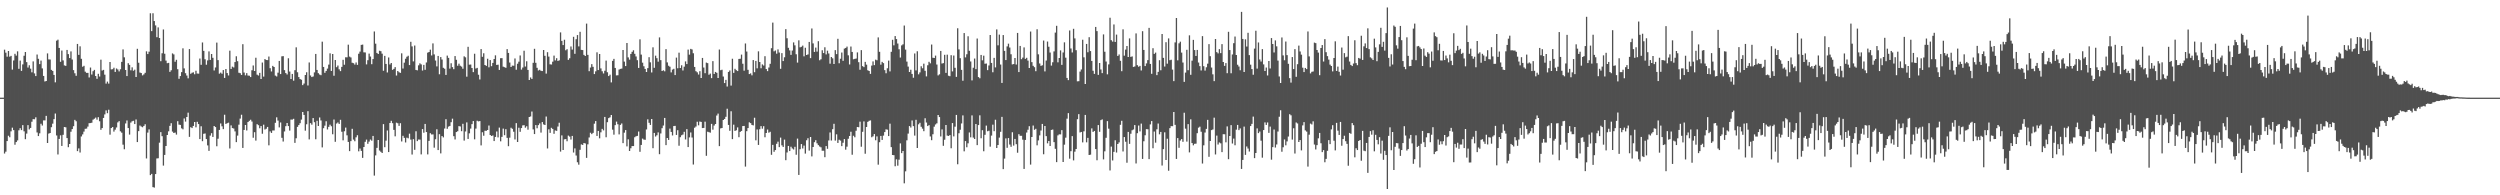 <svg xmlns="http://www.w3.org/2000/svg" width="1920" height="150"><path fill="#4f4f4f" d="M0 75h1v1H0zM1 75h1v1H1zM2 75h1v1H2zM3 38.136h1v79.787H3zM4 40.434h1v76.066H4zM5 43.517h1v64.839H5zM6 39.162h1v65.106H6zM7 43.538h1v61.893H7zM8 42.892h1v57.997H8zM9 53.469h1v44.569H9zM10 46.431h1v53.502H10zM11 41.302h1v69.865H11zM12 42.716h1v66.393H12zM13 39.434h1v68.373H13zM14 52.847h1v47.253H14zM15 46.545h1v51.929H15zM16 54.403h1v45.551H16zM17 49.452h1v46.649H17zM18 42.826h1v58.018H18zM19 39.944h1v66.949H19zM20 47.715h1v54.896H20zM21 51.858h1v44.246H21zM22 50.141h1v49.24H22zM23 52.746h1v45.498H23zM24 55.552h1v37.949H24zM25 47.145h1v44.362H25zM26 56.358h1v35.219H26zM27 58.427h1v31.707H27zM28 41.906h1v59.815H28zM29 45.152h1v59.339H29zM30 49.237h1v53.166H30zM31 46.545h1v48.48H31zM32 52.524h1v43.859H32zM33 58.294h1v34.168H33zM34 62.56h1v29.929H34zM35 62.21h1v26.798H35zM36 40.988h1v68.824H36zM37 45.607h1v57.022H37zM38 45.747h1v56.379H38zM39 53.648h1v44.026H39zM40 54.483h1v40.49H40zM41 57.566h1v33.948H41zM42 63.247h1v23.953H42zM43 31.238h1v72.801H43zM44 30.441h1v88.208H44zM45 36.79h1v69.892H45zM46 47.479h1v56.471H46zM47 38.825h1v73.232H47zM48 46.365h1v57.164H48zM49 50.235h1v47.281H49zM50 50.61h1v47.178H50zM51 38.331h1v67.709H51zM52 41.565h1v71.497H52zM53 44.598h1v65.981H53zM54 39.496h1v61.671H54zM55 45.728h1v53.39H55zM56 53.849h1v43.081H56zM57 56.291h1v35.763H57zM58 58.216h1v34.928H58zM59 33.744h1v82.309H59zM60 42.149h1v71.815H60zM61 35.575h1v81.593H61zM62 45.168h1v59.643H62zM63 51.244h1v51.966H63zM64 50.558h1v50.513H64zM65 55.055h1v43.866H65zM66 55.966h1v42.802H66zM67 55.943h1v41.305H67zM68 59.484h1v35.132H68zM69 51.869h1v42.664H69zM70 57.227h1v37.025H70zM71 54.671h1v37.217H71zM72 53.659h1v37.528H72zM73 58.374h1v31.955H73zM74 60.516h1v31.405H74zM75 56.664h1v33.362H75zM76 58.759h1v34.392H76zM77 45.818h1v53.85H77zM78 54.174h1v44.193H78zM79 53.636h1v36.947H79zM80 57.333h1v30.51H80zM81 64.215h1v20.554H81zM82 62.645h1v24.296H82zM83 64.181h1v20.069H83zM84 47.617h1v55.816H84zM85 53.311h1v45.031H85zM86 53.158h1v44.404H86zM87 52h1v49.046H87zM88 55.257h1v44.331H88zM89 52.592h1v45.306H89zM90 53.325h1v40.693H90zM91 54.845h1v38.176H91zM92 53.181h1v47.691H92zM93 47.527h1v54.369H93zM94 37.93h1v73.186H94zM95 44.016h1v70.614H95zM96 53.746h1v41.064H96zM97 58.415h1v34.115H97zM98 48.557h1v49.808H98zM99 49.83h1v53.523H99zM100 54.009h1v40.169H100zM101 51.723h1v41.417H101zM102 54.325h1v38.446H102zM103 53.492h1v41.797H103zM104 59.136h1v32.628H104zM105 37.498h1v71.593H105zM106 48.184h1v52.543H106zM107 55.698h1v40.73H107zM108 56.12h1v41.032H108zM109 57.921h1v39.819H109zM110 57.133h1v39.581H110zM111 55.914h1v39.533H111zM112 39.429h1v82.255H112zM113 41.524h1v60.3H113zM114 39.686h1v59.689H114zM115 10.201h1v124.31H115zM116 23.934h1v109.59H116zM117 10.185h1v133.532H117zM118 16.189h1v127.885H118zM119 19.53h1v114.17H119zM120 28.574h1v93.143H120zM121 21.048h1v100.524H121zM122 29.173h1v80.387H122zM123 46.983h1v54.502H123zM124 40.903h1v63.701H124zM125 22.62h1v104.562H125zM126 41.261h1v77.739H126zM127 46.541h1v65.594H127zM128 48.553h1v55.145H128zM129 48.278h1v52.577H129zM130 55.211h1v41.467H130zM131 53.975h1v40.62H131zM132 41.027h1v60.023H132zM133 41.757h1v60.387H133zM134 47.42h1v54.372H134zM135 45.941h1v57.409H135zM136 53.142h1v39.936H136zM137 60.526h1v35.145H137zM138 58.434h1v37.533H138zM139 55.408h1v43.177H139zM140 37.097h1v62.206H140zM141 52.505h1v38.469H141zM142 56.197h1v37.169H142zM143 58.006h1v31.831H143zM144 60.141h1v26.381H144zM145 37.665h1v67.443H145zM146 56.662h1v41.016H146zM147 55.849h1v42.502H147zM148 55.559h1v41.167H148zM149 57.04h1v36.661H149zM150 54.311h1v43.477H150zM151 56.493h1v37.057H151zM152 56.559h1v38.718H152zM153 44.978h1v61.801H153zM154 49.761h1v47.226H154zM155 32.632h1v75.814H155zM156 39.079h1v63.664H156zM157 45.541h1v56.949H157zM158 49.709h1v57.1H158zM159 46.369h1v65.292H159zM160 39.468h1v76.407H160zM161 46.049h1v58.08H161zM162 41.476h1v60.815H162zM163 44.412h1v60.739H163zM164 54.108h1v42.683H164zM165 51.817h1v45.793H165zM166 32.703h1v79.636H166zM167 46.207h1v60.316H167zM168 56.57h1v43.234H168zM169 55.735h1v39.068H169zM170 56.607h1v40.435H170zM171 53.826h1v45.326H171zM172 59.859h1v28.254H172zM173 52.998h1v42.179H173zM174 56.094h1v38.515H174zM175 57.941h1v36.271H175zM176 38.91h1v75.106H176zM177 52.931h1v43.39H177zM178 51.224h1v47.146H178zM179 51.814h1v46.887H179zM180 47.688h1v53.241H180zM181 43.231h1v65.944H181zM182 47.015h1v57.146H182zM183 55.863h1v39.899H183zM184 56.22h1v34.857H184zM185 57.566h1v30.536H185zM186 33.932h1v79.673H186zM187 55.701h1v44.083H187zM188 57.877h1v38.103H188zM189 56.184h1v44.001H189zM190 58.031h1v35.711H190zM191 58.175h1v34.614H191zM192 59.212h1v32.742H192zM193 53.943h1v39.384H193zM194 50.274h1v55.528H194zM195 54.504h1v47.009H195zM196 44.334h1v63.669H196zM197 57.344h1v38.038H197zM198 58.033h1v38.098H198zM199 55.973h1v42.534H199zM200 60.672h1v36.132H200zM201 48.006h1v54.706H201zM202 58.848h1v36.903H202zM203 45.358h1v54.15H203zM204 46.101h1v52.767H204zM205 46.184h1v51.309H205zM206 43.423h1v68.199H206zM207 52.359h1v48.565H207zM208 54.87h1v47.224H208zM209 50.562h1v49.632H209zM210 51.439h1v48.762H210zM211 58.083h1v36.212H211zM212 58.701h1v31.424H212zM213 55.797h1v36.825H213zM214 46.82h1v51.039H214zM215 56.905h1v37.13H215zM216 43.272h1v62.568H216zM217 43.089h1v65.619H217zM218 53.842h1v47.146H218zM219 56.126h1v40.803H219zM220 57.211h1v37.274H220zM221 44.76h1v52.06H221zM222 54.913h1v45.406H222zM223 60.661h1v31.172H223zM224 56.806h1v35.058H224zM225 61.929h1v29.302H225zM226 53.904h1v55.814H226zM227 36.344h1v69.858H227zM228 55.511h1v41.92H228zM229 59.203h1v36.855H229zM230 60.72h1v33.896H230zM231 61.214h1v30.641H231zM232 65.405h1v20.591H232zM233 64.156h1v24.115H233zM234 57.594h1v42.76H234zM235 55.479h1v39.959H235zM236 65.648h1v19.771H236zM237 47.964h1v59.073H237zM238 57.941h1v36.601H238zM239 59.171h1v36.597H239zM240 58.733h1v31.941H240zM241 55.579h1v38.272H241zM242 41.414h1v65.518H242zM243 53.7h1v39.078H243zM244 56.216h1v40.526H244zM245 57.22h1v32.971H245zM246 57.774h1v34.72H246zM247 31.986h1v81.195H247zM248 51.427h1v47.05H248zM249 55.927h1v40.595H249zM250 54.46h1v38.668H250zM251 52.668h1v46.775H251zM252 49.626h1v47.828H252zM253 40.979h1v54.786H253zM254 54.472h1v42.486H254zM255 41.494h1v61.6H255zM256 58.175h1v33.612H256zM257 46.085h1v62.825H257zM258 51.613h1v43.259H258zM259 50.313h1v43.733H259zM260 53.229h1v41.955H260zM261 54.636h1v37.365H261zM262 51.37h1v49.822H262zM263 45.914h1v61.87H263zM264 49.713h1v51.117H264zM265 43.968h1v54.053H265zM266 44.019h1v59.938H266zM267 34.303h1v74.703H267zM268 43.488h1v72.566H268zM269 44.133h1v64.26H269zM270 48.196h1v50.712H270zM271 48.514h1v58.679H271zM272 49.592h1v58.901H272zM273 47.951h1v57.528H273zM274 49.823h1v54.035H274zM275 41.247h1v75.001H275zM276 39.613h1v74.447H276zM277 34.454h1v81.405H277zM278 34.254h1v87.013H278zM279 40.205h1v72.696H279zM280 40.313h1v68.604H280zM281 49.445h1v57.789H281zM282 46.241h1v64.191H282zM283 41.16h1v67.576H283zM284 43.401h1v63.767H284zM285 49.326h1v58.682H285zM286 45.383h1v59H286zM287 24.145h1v110.698H287zM288 33.543h1v85.821H288zM289 40.668h1v72.914H289zM290 41.476h1v66.027H290zM291 38.942h1v76.656H291zM292 39.299h1v77.258H292zM293 41.201h1v76.317H293zM294 54.337h1v41.016H294zM295 42.931h1v70.14H295zM296 49.097h1v58.92H296zM297 55.639h1v44.559H297zM298 44.115h1v72.685H298zM299 49.503h1v44.951H299zM300 48.409h1v44.342H300zM301 53.68h1v40.957H301zM302 52.867h1v46.883H302zM303 51.549h1v53.179H303zM304 57.987h1v36.233H304zM305 54.538h1v40.121H305zM306 55.495h1v41.151H306zM307 55.946h1v38.65H307zM308 40.94h1v67.711H308zM309 52.641h1v51.632H309zM310 48.141h1v57.736H310zM311 45.092h1v64.34H311zM312 43.568h1v62.142H312zM313 42.826h1v63.392H313zM314 49.965h1v52.669H314zM315 32.117h1v75.104H315zM316 35.635h1v83.026H316zM317 47.175h1v59.707H317zM318 34.943h1v80.098H318zM319 53.684h1v47.134H319zM320 54.014h1v54.37H320zM321 50.157h1v56.997H321zM322 48.631h1v58.574H322zM323 49.452h1v69.112H323zM324 54.176h1v44.951H324zM325 49.823h1v52.126H325zM326 53.622h1v41.584H326zM327 47.951h1v53.472H327zM328 40.455h1v78.148H328zM329 39.958h1v68.222H329zM330 38.134h1v64.156H330zM331 42.595h1v60.677H331zM332 33.33h1v69.888H332zM333 41.762h1v71.632H333zM334 46.463h1v60.497H334zM335 50.986h1v48.276H335zM336 42.982h1v72.294H336zM337 57.021h1v46.022H337zM338 43.851h1v73.955H338zM339 45.726h1v58.78H339zM340 52.087h1v53.411H340zM341 52.798h1v45.896H341zM342 57.529h1v33.994H342zM343 42.709h1v56.23H343zM344 44.421h1v52.788H344zM345 52.693h1v44.038H345zM346 48.601h1v45.232H346zM347 51.546h1v39.608H347zM348 53.142h1v51.458H348zM349 43.076h1v64.033H349zM350 45.923h1v55.525H350zM351 50.489h1v50.32H351zM352 48.88h1v47.977H352zM353 50.473h1v46.674H353zM354 51.171h1v49.609H354zM355 52.782h1v42.293H355zM356 43.272h1v64.713H356zM357 44.055h1v56.892H357zM358 58.903h1v35.102H358zM359 35.957h1v70.764H359zM360 49.679h1v52.719H360zM361 49.58h1v49.199H361zM362 52.242h1v43.067H362zM363 55.419h1v37.542H363zM364 41.249h1v65.782H364zM365 52.627h1v46.123H365zM366 52.105h1v40.632H366zM367 57.383h1v35.853H367zM368 61.05h1v31.907H368zM369 37.706h1v73.96H369zM370 43.602h1v57.997H370zM371 40.917h1v63.335H371zM372 49.903h1v50.524H372zM373 50.569h1v49.883H373zM374 45.099h1v54.722H374zM375 51.725h1v44.662H375zM376 46.113h1v57.569H376zM377 50.826h1v53.646H377zM378 48.356h1v55.672H378zM379 45.296h1v63.042H379zM380 42.483h1v62.68H380zM381 49.894h1v51.073H381zM382 49.665h1v55.857H382zM383 53.689h1v44.301H383zM384 44.682h1v63.848H384zM385 44.632h1v60.499H385zM386 51.18h1v47.578H386zM387 51.597h1v52.234H387zM388 52.05h1v47.169H388zM389 37.754h1v68.141H389zM390 40.672h1v71.6H390zM391 48.017h1v57.711H391zM392 51.464h1v46.624H392zM393 50.4h1v48.526H393zM394 50.489h1v50.698H394zM395 44.916h1v62.218H395zM396 53.554h1v40.993H396zM397 48.962h1v60.087H397zM398 47.356h1v50.723H398zM399 42.62h1v58.592H399zM400 53.458h1v44.9H400zM401 51.883h1v44.42H401zM402 38.974h1v57.173H402zM403 51.091h1v46.965H403zM404 47.074h1v49.904H404zM405 53.732h1v45.848H405zM406 61.462h1v28.418H406zM407 59.491h1v29.934H407zM408 60.619h1v25.013H408zM409 48.223h1v51.142H409zM410 37.498h1v65.461H410zM411 48.228h1v47.814H411zM412 52.073h1v46.418H412zM413 54.133h1v41.987H413zM414 53.62h1v41.156H414zM415 54.394h1v47.427H415zM416 54.593h1v39.149H416zM417 38.4h1v57.134H417zM418 42.872h1v53.133H418zM419 56.548h1v32.925H419zM420 40.089h1v73.916H420zM421 43.446h1v55.866H421zM422 49.425h1v52.632H422zM423 49.564h1v48.585H423zM424 47.353h1v51.659H424zM425 42.721h1v60.03H425zM426 46.39h1v53.822H426zM427 44.721h1v55.784H427zM428 46.82h1v50.357H428zM429 46.358h1v47.894H429zM430 24.866h1v91.547H430zM431 31.384h1v72.609H431zM432 34.589h1v80.597H432zM433 30.505h1v76.482H433zM434 38.608h1v68.219H434zM435 37.798h1v70.677H435zM436 45.973h1v58.164H436zM437 44.735h1v60.197H437zM438 35.692h1v71.49H438zM439 38.088h1v66.317H439zM440 28.288h1v88.878H440zM441 41.297h1v72.678H441zM442 30.105h1v89.325H442zM443 26.946h1v97.663H443zM444 35.655h1v90.79H444zM445 24.413h1v90.652H445zM446 38.319h1v72.589H446zM447 38.473h1v72.827H447zM448 42.151h1v67.677H448zM449 43.007h1v67.182H449zM450 18.121h1v103.145H450zM451 42.114h1v68.755H451zM452 54.705h1v50.856H452zM453 51.844h1v50.105H453zM454 49.255h1v53.749H454zM455 51.295h1v50.728H455zM456 56.895h1v38.064H456zM457 54.803h1v38.199H457zM458 40.212h1v64.207H458zM459 53.812h1v46.766H459zM460 41.489h1v64.756H460zM461 52.549h1v49.078H461zM462 54.726h1v44.269H462zM463 56.424h1v43.715H463zM464 54.311h1v35.502H464zM465 46.552h1v58.844H465zM466 55.502h1v38.35H466zM467 58.42h1v32.312H467zM468 57.342h1v32.79H468zM469 63.263h1v25.081H469zM470 46.761h1v52.824H470zM471 45.2h1v58.201H471zM472 52.197h1v43.886H472zM473 57.93h1v35.438H473zM474 57.829h1v37.585H474zM475 53.407h1v49.799H475zM476 52.885h1v43.033H476zM477 52.693h1v42.145H477zM478 38.42h1v71.488H478zM479 47.319h1v54.591H479zM480 50.739h1v49.133H480zM481 33.037h1v79.403H481zM482 44.062h1v62.969H482zM483 45.813h1v70.172H483zM484 41.441h1v72.442H484zM485 39.775h1v72.424H485zM486 38.585h1v73.594H486zM487 41.306h1v64.122H487zM488 43.364h1v61.286H488zM489 46.234h1v58.096H489zM490 52.151h1v48.879H490zM491 30.231h1v86.372H491zM492 41.92h1v69.394H492zM493 48.12h1v58.334H493zM494 50.871h1v56.356H494zM495 52.931h1v54.441H495zM496 55.307h1v44.131H496zM497 52.332h1v39.297H497zM498 43.948h1v50.361H498zM499 47.896h1v48.061H499zM500 55.671h1v35.706H500zM501 36.36h1v77.434H501zM502 52.084h1v50.007H502zM503 42.76h1v62.117H503zM504 44.694h1v59.187H504zM505 47.34h1v54.347H505zM506 28.732h1v89.677H506zM507 46.161h1v56.345H507zM508 54.524h1v43.955H508zM509 53.941h1v42.467H509zM510 54.783h1v35.802H510zM511 37.72h1v73.747H511zM512 47.923h1v58.041H512zM513 50.466h1v57.018H513zM514 51.254h1v47.526H514zM515 55.623h1v45.722H515zM516 53.43h1v50.598H516zM517 52.847h1v43.985H517zM518 57.644h1v39.036H518zM519 44.263h1v59.355H519zM520 52.407h1v47.585H520zM521 40.448h1v71.456H521zM522 52.217h1v53.129H522zM523 50.148h1v53.754H523zM524 54.121h1v49.194H524zM525 51.217h1v50.002H525zM526 47.141h1v59.963H526zM527 49.219h1v49.943H527zM528 38.086h1v74.859H528zM529 41.97h1v63.561H529zM530 37.53h1v64.195H530zM531 38.01h1v67.592H531zM532 40.901h1v85.443H532zM533 51.398h1v46.718H533zM534 54.662h1v42.497H534zM535 55.547h1v37.935H535zM536 57.243h1v39H536zM537 54.68h1v38.677H537zM538 59.882h1v33.74H538zM539 44.476h1v53.898H539zM540 51.851h1v46.404H540zM541 56.22h1v37.226H541zM542 48.063h1v71.577H542zM543 48.486h1v52.676H543zM544 57.372h1v44.136H544zM545 56.548h1v45.349H545zM546 59.983h1v35.143H546zM547 46.93h1v52.68H547zM548 56.758h1v39.666H548zM549 55.247h1v39.97H549zM550 55.898h1v32.806H550zM551 59.926h1v27.297H551zM552 38.056h1v74.189H552zM553 53.893h1v44.72H553zM554 53.554h1v44.759H554zM555 58.8h1v33.349H555zM556 63.794h1v27.572H556zM557 61.313h1v28.4H557zM558 66.476h1v17.022H558zM559 55.229h1v40.71H559zM560 54.133h1v46.299H560zM561 65.726h1v19.718H561zM562 45.087h1v61.783H562zM563 55.962h1v39.801H563zM564 52.833h1v47.734H564zM565 53.936h1v46.091H565zM566 54.602h1v43.246H566zM567 45.273h1v60.112H567zM568 45.094h1v56.168H568zM569 41.936h1v58.629H569zM570 48.965h1v47.844H570zM571 54.27h1v42.422H571zM572 33.364h1v94.598H572zM573 39.587h1v61.169H573zM574 53.606h1v44.756H574zM575 56.882h1v37.057H575zM576 56.376h1v38.167H576zM577 57.834h1v38.116H577zM578 46.149h1v50.172H578zM579 55.456h1v34.974H579zM580 46.809h1v60.95H580zM581 52.487h1v46.94H581zM582 39.443h1v71.87H582zM583 47.594h1v51.698H583zM584 52.437h1v44.422H584zM585 49.452h1v49.375H585zM586 50.356h1v46.555H586zM587 43.174h1v62.248H587zM588 53.03h1v49.103H588zM589 54.609h1v44.852H589zM590 51.892h1v49.984H590zM591 48.976h1v52.222H591zM592 37.035h1v81.827H592zM593 17.342h1v93.937H593zM594 39.425h1v77.15H594zM595 38.766h1v76.464H595zM596 41.203h1v69.238H596zM597 37.928h1v70.89H597zM598 40.324h1v72.683H598zM599 52.821h1v52.88H599zM600 40.816h1v70.817H600zM601 46.921h1v65.917H601zM602 43.97h1v63.218H602zM603 22.375h1v100.659H603zM604 29.388h1v87.688H604zM605 36.729h1v75.354H605zM606 38.72h1v77.295H606zM607 42.114h1v70.556H607zM608 38.795h1v75.203H608zM609 32.572h1v82.234H609zM610 34.804h1v77.924H610zM611 41.675h1v77.144H611zM612 48.065h1v58.38H612zM613 30.956h1v103.411H613zM614 36.358h1v78.238H614zM615 35.937h1v74.692H615zM616 35.03h1v78.997H616zM617 43.238h1v68.574H617zM618 36.671h1v81.293H618zM619 42.226h1v65.475H619zM620 41.759h1v64.417H620zM621 32.213h1v83.44H621zM622 44.659h1v60.558H622zM623 21.872h1v98.242H623zM624 33.309h1v79.583H624zM625 39.894h1v69.316H625zM626 36.55h1v71.108H626zM627 39.654h1v70.426H627zM628 31.65h1v79.798H628zM629 46.296h1v66.244H629zM630 45.506h1v67.62H630zM631 38.58h1v77.196H631zM632 40.78h1v74.999H632zM633 36.296h1v84.434H633zM634 41.769h1v70.398H634zM635 38.901h1v75.395H635zM636 41.048h1v66.846H636zM637 48.91h1v52.82H637zM638 43.79h1v64.129H638zM639 44.804h1v54.413H639zM640 49.164h1v45.928H640zM641 38.484h1v69.494H641zM642 41.59h1v61.595H642zM643 29.782h1v79.97H643zM644 48.573h1v58.737H644zM645 45.11h1v62.85H645zM646 40.368h1v71.847H646zM647 46.676h1v62.962H647zM648 37.315h1v69.487H648zM649 36.813h1v78.119H649zM650 35.804h1v76.823H650zM651 42.485h1v64.047H651zM652 49.512h1v54.919H652zM653 35.74h1v65.44H653zM654 39.91h1v78.904H654zM655 45.527h1v58.739H655zM656 45.2h1v60.208H656zM657 44.955h1v55.461H657zM658 40.228h1v57.331H658zM659 47.775h1v49.952H659zM660 53.533h1v39.927H660zM661 38.496h1v74.195H661zM662 50.78h1v50.421H662zM663 51.565h1v41.685H663zM664 47.493h1v70.55H664zM665 49.679h1v47.867H665zM666 53.975h1v39.613H666zM667 54.51h1v38.254H667zM668 56.751h1v35.727H668zM669 50.391h1v55.015H669zM670 47.177h1v57.537H670zM671 50.045h1v52.932H671zM672 45.836h1v61.904H672zM673 46.264h1v58.496H673zM674 28.743h1v97.716H674zM675 39.791h1v69.442H675zM676 49.681h1v54.711H676zM677 47.495h1v59.975H677zM678 48.498h1v55.656H678zM679 53.881h1v47.556H679zM680 56.28h1v43.069H680zM681 52.432h1v47.144H681zM682 46.52h1v57.977H682zM683 54.817h1v40.149H683zM684 39.787h1v73.216H684zM685 30.579h1v88.466H685zM686 34.799h1v84.411H686zM687 27.697h1v99.998H687zM688 30.025h1v92.339H688zM689 33.449h1v93.804H689zM690 37.836h1v84.772H690zM691 44.204h1v65.914H691zM692 34.859h1v82.76H692zM693 34.069h1v81.923H693zM694 19.636h1v121.165H694zM695 38.093h1v93.482H695zM696 47.285h1v60.478H696zM697 51.148h1v51.447H697zM698 55.314h1v41.495H698zM699 53.577h1v44.347H699zM700 56.797h1v35.724H700zM701 59.699h1v37.153H701zM702 41.05h1v63.09H702zM703 54.055h1v37.933H703zM704 39.354h1v74.321H704zM705 57.104h1v38.368H705zM706 55.614h1v38.677H706zM707 50.878h1v46.48H707zM708 52.405h1v46.4H708zM709 48.889h1v51.868H709zM710 54.398h1v36.445H710zM711 58.649h1v35.454H711zM712 50.116h1v46.683H712zM713 47.44h1v48.643H713zM714 48.619h1v56.198H714zM715 34.211h1v73.445H715zM716 44.332h1v58.794H716zM717 44.536h1v52.721H717zM718 42.684h1v52.884H718zM719 49.553h1v45.173H719zM720 57.884h1v30.46H720zM721 57.108h1v32.818H721zM722 39.1h1v65.717H722zM723 48.814h1v50.59H723zM724 48.5h1v63.495H724zM725 42.085h1v65.225H725zM726 55.952h1v40.023H726zM727 41.961h1v62.177H727zM728 58.184h1v46.279H728zM729 58.543h1v45.203H729zM730 42.384h1v71.499H730zM731 54.829h1v39.7H731zM732 42.675h1v62.097H732zM733 52.077h1v45.2H733zM734 59.038h1v29.222H734zM735 21.714h1v104.436H735zM736 37.93h1v64.429H736zM737 44.698h1v54.939H737zM738 53.634h1v41.172H738zM739 62.009h1v26.596H739zM740 25.372h1v90.865H740zM741 44.101h1v64.218H741zM742 41.693h1v71.385H742zM743 27.85h1v82.227H743zM744 39.001h1v62.724H744zM745 47.218h1v58.258H745zM746 61.766h1v26.878H746zM747 52.016h1v53.658H747zM748 44.971h1v61.806H748zM749 53.08h1v42.17H749zM750 29.569h1v81.877H750zM751 59.191h1v36.848H751zM752 60.127h1v28.464H752zM753 42.206h1v63.957H753zM754 46.339h1v53.632H754zM755 42.744h1v73.433H755zM756 48.937h1v54.578H756zM757 48.768h1v47.718H757zM758 53.856h1v46.976H758zM759 50.301h1v50.105H759zM760 26.871h1v85.745H760zM761 48.331h1v55.823H761zM762 55.511h1v40.25H762zM763 44.444h1v56.313H763zM764 51.762h1v40.217H764zM765 22.579h1v91.071H765zM766 34.831h1v76.544H766zM767 26.569h1v79.1H767zM768 49.56h1v51.664H768zM769 63.693h1v26.061H769zM770 26.942h1v102.937H770zM771 39.084h1v82.738H771zM772 46.14h1v60.137H772zM773 35.625h1v77.871H773zM774 33.549h1v72.504H774zM775 36.486h1v74.514H775zM776 41.679h1v71.087H776zM777 49.438h1v52.152H777zM778 49.212h1v62.591H778zM779 44.524h1v62.174H779zM780 49.587h1v61.142H780zM781 25.305h1v92.012H781zM782 55.346h1v47.704H782zM783 35.28h1v69.002H783zM784 45.488h1v58.798H784zM785 44.241h1v63.01H785zM786 36.413h1v93.333H786zM787 45.227h1v62.229H787zM788 44.412h1v57.352H788zM789 46.541h1v53.106H789zM790 52.217h1v44.715H790zM791 24.223h1v102.202H791zM792 47.697h1v57.521H792zM793 50.551h1v45.878H793zM794 51.599h1v48.1H794zM795 54.673h1v44.228H795zM796 22.481h1v89.121H796zM797 41.727h1v66.107H797zM798 48.743h1v55.248H798zM799 50.608h1v49.645H799zM800 50.134h1v45.026H800zM801 31.149h1v87.317H801zM802 54.817h1v41.968H802zM803 46.463h1v58.098H803zM804 31.908h1v78.196H804zM805 35.868h1v72.405H805zM806 40.327h1v71.778H806zM807 50.368h1v49.439H807zM808 47.811h1v51.691H808zM809 39.482h1v69.7H809zM810 25.049h1v89.212H810zM811 19.814h1v104.704H811zM812 47.857h1v56.111H812zM813 44.547h1v58.608H813zM814 38.702h1v64.534H814zM815 49.832h1v50.105H815zM816 40.281h1v84.141H816zM817 32.508h1v78.583H817zM818 44.275h1v61.469H818zM819 59.846h1v31.266H819zM820 61.542h1v25.36H820zM821 23.399h1v98.434H821zM822 37.202h1v78.897H822zM823 40.295h1v64.253H823zM824 22.094h1v101.083H824zM825 29.489h1v87.008H825zM826 38.53h1v75.898H826zM827 62.469h1v29.062H827zM828 62.338h1v25.328H828zM829 55h1v46.718H829zM830 53.341h1v47.995H830zM831 30.512h1v78.865H831zM832 44.012h1v56.864H832zM833 64.49h1v23.777H833zM834 33.762h1v75.571H834zM835 40.157h1v65.72H835zM836 28.56h1v90.469H836zM837 39.242h1v79.542H837zM838 46.772h1v51.858H838zM839 54.339h1v47.006H839zM840 56.717h1v43.839H840zM841 20.668h1v93.82H841zM842 23.891h1v99.178H842zM843 57.486h1v38.556H843zM844 48.379h1v52.834H844zM845 53.364h1v38.913H845zM846 56.19h1v35.523H846zM847 26.415h1v95.999H847zM848 39.725h1v76.478H848zM849 47.264h1v58.579H849zM850 57.097h1v35.935H850zM851 49.468h1v49.325H851zM852 13.641h1v117.274H852zM853 30.849h1v81.733H853zM854 31.973h1v91.277H854zM855 18.807h1v97.818H855zM856 32.217h1v75.498H856zM857 26.55h1v90.577H857zM858 42.943h1v67.647H858zM859 41.84h1v67.503H859zM860 46.706h1v49.16H860zM861 54.7h1v38.089H861zM862 22.524h1v93.811H862zM863 42.762h1v62.527H863zM864 38.084h1v70.776H864zM865 35.344h1v89.629H865zM866 43.799h1v57.5H866zM867 29.489h1v81.002H867zM868 43.661h1v59.029H868zM869 43.334h1v56.709H869zM870 51.382h1v48.061H870zM871 51.07h1v45.006H871zM872 25.639h1v99.892H872zM873 50.082h1v52.239H873zM874 51.274h1v45.118H874zM875 50.574h1v50.336H875zM876 54.101h1v40.824H876zM877 23.95h1v98.1H877zM878 38.338h1v70.167H878zM879 50.748h1v53.154H879zM880 48.697h1v50.478H880zM881 46.193h1v53.106H881zM882 21.378h1v100.835H882zM883 49.088h1v46.45H883zM884 56.671h1v36.32H884zM885 37.026h1v76.862H885zM886 41.384h1v59.636H886zM887 40.423h1v69.144H887zM888 57.699h1v41.648H888zM889 55.202h1v39.661H889zM890 46.223h1v56.96H890zM891 53.959h1v47.363H891zM892 26.122h1v101.012H892zM893 44.444h1v70.089H893zM894 51.084h1v50.572H894zM895 32.387h1v90.51H895zM896 48.914h1v57.649H896zM897 29.501h1v101.644H897zM898 46.25h1v52.156H898zM899 45.861h1v51.014H899zM900 53.43h1v43.488H900zM901 62.322h1v23.683H901zM902 32.584h1v63.302H902zM903 13.845h1v108.214H903zM904 46.33h1v59.7H904zM905 33.263h1v80.224H905zM906 32.018h1v75.919H906zM907 40.411h1v66.4H907zM908 48.017h1v60.9H908zM909 62.869h1v23.722H909zM910 55.74h1v43.056H910zM911 38.26h1v70.504H911zM912 53.897h1v41.451H912zM913 27.12h1v89.945H913zM914 57.445h1v34.202H914zM915 46.575h1v63.28H915zM916 30.602h1v80.998H916zM917 38.438h1v71.989H917zM918 42.973h1v67.363H918zM919 38.351h1v63.969H919zM920 47.999h1v50.05H920zM921 50.807h1v46.475H921zM922 54.124h1v47.057H922zM923 27.775h1v97.8H923zM924 50.83h1v60.785H924zM925 54.231h1v47.533H925zM926 51.643h1v47.338H926zM927 48.889h1v43.147H927zM928 33.884h1v86.542H928zM929 43.156h1v65.111H929zM930 51.86h1v48.103H930zM931 57.076h1v42.337H931zM932 62.311h1v28.048H932zM933 29.949h1v88.666H933zM934 40.034h1v64.095H934zM935 41.002h1v69.986H935zM936 37.759h1v71.653H936zM937 40.819h1v69.261H937zM938 33.911h1v82.921H938zM939 47.63h1v55.436H939zM940 50.562h1v52.57H940zM941 48.457h1v60.852H941zM942 56.241h1v40.845H942zM943 24.445h1v97.814H943zM944 38.475h1v65.997H944zM945 56.291h1v39.787H945zM946 41.819h1v68.423H946zM947 33.165h1v73.3H947zM948 28.065h1v83.483H948zM949 42.231h1v57.372H949zM950 49.734h1v46.212H950zM951 51.075h1v48.878H951zM952 53.945h1v44.649H952zM953 9.121h1v120.6H953zM954 29.885h1v92.932H954zM955 55.282h1v41.966H955zM956 30.219h1v88.723H956zM957 35.744h1v76.738H957zM958 25.214h1v88.878H958zM959 42.32h1v74.07H959zM960 49.69h1v47.123H960zM961 53.064h1v42.058H961zM962 57.42h1v32.129H962zM963 37.315h1v84.152H963zM964 23.595h1v93.921H964zM965 52.677h1v45.953H965zM966 32.627h1v69.62H966zM967 45.655h1v55.34H967zM968 47.25h1v60.778H968zM969 37.731h1v83.356H969zM970 49.475h1v50.398H970zM971 54.52h1v39.508H971zM972 51.892h1v44.049H972zM973 57.941h1v36.098H973zM974 46.854h1v55.171H974zM975 52.565h1v44.658H975zM976 29.256h1v93.378H976zM977 33.817h1v79.183H977zM978 40.281h1v59.224H978zM979 31.039h1v82.27H979zM980 35.591h1v75.363H980zM981 46.52h1v54.493H981zM982 58.738h1v30.916H982zM983 63.732h1v20.929H983zM984 28.757h1v87.782H984zM985 42.54h1v70.556H985zM986 46.271h1v60.842H986zM987 31.913h1v79.712H987zM988 42.366h1v66.253H988zM989 48.99h1v55.85H989zM990 60.029h1v27.686H990zM991 63.43h1v25.136H991zM992 43.803h1v63.429H992zM993 53.018h1v45.466H993zM994 37.72h1v80.22H994zM995 59.001h1v35.029H995zM996 49.313h1v45.486H996zM997 35.037h1v74.04H997zM998 39.521h1v68.073H998zM999 41.986h1v73.543H999zM1000 51.949h1v44.363H1000zM1001 55.357h1v38.455H1001zM1002 52.164h1v47.995H1002zM1003 53.105h1v47.986H1003zM1004 24.163h1v103.788H1004zM1005 43.309h1v60.108H1005zM1006 56.385h1v38.535H1006zM1007 55.138h1v40.435H1007zM1008 54.904h1v38.258H1008zM1009 32.721h1v78.304H1009zM1010 33.151h1v81.625H1010zM1011 38.411h1v73.044H1011zM1012 40.414h1v65.821H1012zM1013 57.777h1v44.328H1013zM1014 36.839h1v73.207H1014zM1015 34.621h1v82.227H1015zM1016 47.278h1v68.034H1016zM1017 30.052h1v94.582H1017zM1018 40.102h1v81.921H1018zM1019 43.133h1v72.703H1019zM1020 45.751h1v61.893H1020zM1021 49.612h1v61.074H1021zM1022 50.711h1v48.672H1022zM1023 54.815h1v41.36H1023zM1024 44.563h1v63.52H1024zM1025 31.75h1v83.781H1025zM1026 54.501h1v39.879H1026zM1027 51.139h1v49.192H1027zM1028 55.124h1v48.526H1028zM1029 58.035h1v35.61H1029zM1030 36.518h1v75.386H1030zM1031 53.529h1v53.257H1031zM1032 40.782h1v63.468H1032zM1033 44.021h1v64.404H1033zM1034 43.508h1v66.967H1034zM1035 27.759h1v99.549H1035zM1036 47.232h1v54.836H1036zM1037 49.871h1v52.911H1037zM1038 50.716h1v43.815H1038zM1039 48.809h1v47.331H1039zM1040 30.927h1v89.899H1040zM1041 48.498h1v65.345H1041zM1042 50.07h1v65.164H1042zM1043 44.499h1v63.767H1043zM1044 45.044h1v62.483H1044zM1045 27.431h1v96.017H1045zM1046 46.008h1v54.486H1046zM1047 35.571h1v80.14H1047zM1048 33.332h1v82.77H1048zM1049 36.939h1v72.836H1049zM1050 21.744h1v111.041H1050zM1051 37.711h1v67.43H1051zM1052 44.025h1v56.66H1052zM1053 44.833h1v58.615H1053zM1054 46.104h1v53.916H1054zM1055 29.72h1v86.512H1055zM1056 36.42h1v67.116H1056zM1057 46.976h1v60.467H1057zM1058 39.812h1v71.039H1058zM1059 34.042h1v71.314H1059zM1060 21.348h1v96.571H1060zM1061 36.008h1v72.03H1061zM1062 32.082h1v90.666H1062zM1063 38.844h1v76.954H1063zM1064 25.426h1v93.648H1064zM1065 5.733h1v139.416H1065zM1066 44.449h1v59.879H1066zM1067 51.07h1v46.711H1067zM1068 41.684h1v73.708H1068zM1069 49.578h1v51.813H1069zM1070 19.62h1v110.925H1070zM1071 20.604h1v92.144H1071zM1072 34.834h1v75.029H1072zM1073 37.392h1v72.65H1073zM1074 28.45h1v85.69H1074zM1075 19.91h1v99.812H1075zM1076 30.888h1v84.362H1076zM1077 46.882h1v63.015H1077zM1078 51.354h1v45.571H1078zM1079 53.13h1v50.968H1079zM1080 28.686h1v86.928H1080zM1081 42.895h1v71.577H1081zM1082 50.858h1v55.553H1082zM1083 50.668h1v52.971H1083zM1084 45.856h1v64.296H1084zM1085 21.952h1v103.827H1085zM1086 18.143h1v104.131H1086zM1087 46.23h1v57.697H1087zM1088 35.598h1v77.258H1088zM1089 35.268h1v76.759H1089zM1090 36.378h1v92.248H1090zM1091 37.663h1v72.721H1091zM1092 50.711h1v49.854H1092zM1093 37.23h1v71.978H1093zM1094 42.732h1v70.24H1094zM1095 43.707h1v61.753H1095zM1096 40.098h1v62.14H1096zM1097 41.215h1v61.012H1097zM1098 51.707h1v57.526H1098zM1099 39.578h1v63.9H1099zM1100 46.63h1v51.073H1100zM1101 24.9h1v93.49H1101zM1102 27.738h1v88.86H1102zM1103 28.594h1v87.43H1103zM1104 38.585h1v68.542H1104zM1105 33.618h1v77.517H1105zM1106 46.39h1v62.161H1106zM1107 46.516h1v64.264H1107zM1108 39.114h1v69.313H1108zM1109 46.127h1v57.553H1109zM1110 42.664h1v69.085H1110zM1111 44.849h1v60.524H1111zM1112 47.878h1v56.883H1112zM1113 42.007h1v58.661H1113zM1114 46.676h1v51.54H1114zM1115 50.024h1v51.083H1115zM1116 25.543h1v99.014H1116zM1117 40.819h1v69.746H1117zM1118 38.844h1v74.507H1118zM1119 35.25h1v74.392H1119zM1120 38.523h1v75.736H1120zM1121 37.477h1v73.509H1121zM1122 41.368h1v69.632H1122zM1123 40.551h1v66.352H1123zM1124 44.9h1v68.805H1124zM1125 50.919h1v48.13H1125zM1126 19.565h1v101.494H1126zM1127 32.281h1v81.84H1127zM1128 41.322h1v83.511H1128zM1129 37.386h1v87.384H1129zM1130 43.087h1v63.802H1130zM1131 45.103h1v59.897H1131zM1132 43.584h1v66.496H1132zM1133 51.677h1v48.844H1133zM1134 31.49h1v85.349H1134zM1135 41.16h1v72.078H1135zM1136 40.169h1v74.047H1136zM1137 48.168h1v59.178H1137zM1138 41.304h1v65.582H1138zM1139 42.611h1v66.125H1139zM1140 46.802h1v63.665H1140zM1141 43.398h1v60.082H1141zM1142 38.551h1v72.378H1142zM1143 45.392h1v59.973H1143zM1144 45.623h1v59.998H1144zM1145 36.227h1v74.113H1145zM1146 43.332h1v61.522H1146zM1147 49.036h1v54.857H1147zM1148 49.02h1v47.626H1148zM1149 26.129h1v100.861H1149zM1150 43.691h1v70.005H1150zM1151 39.555h1v65.717H1151zM1152 47.994h1v58.76H1152zM1153 51.395h1v50.579H1153zM1154 53.492h1v41.98H1154zM1155 53.785h1v46.601H1155zM1156 39.429h1v63.177H1156zM1157 34.492h1v90.961H1157zM1158 29.681h1v93.751H1158zM1159 27.383h1v90.737H1159zM1160 38.674h1v71.859H1160zM1161 38.617h1v72.772H1161zM1162 38.814h1v73.676H1162zM1163 38.832h1v66.489H1163zM1164 39.759h1v67.993H1164zM1165 43.506h1v68.451H1165zM1166 47.278h1v59.879H1166zM1167 50.173h1v48.212H1167zM1168 43.932h1v59.65H1168zM1169 48.347h1v45.525H1169zM1170 51.773h1v54.743H1170zM1171 52.741h1v43.74H1171zM1172 41.927h1v57.214H1172zM1173 48.731h1v54.543H1173zM1174 47.985h1v54.319H1174zM1175 48.814h1v52.074H1175zM1176 54.6h1v43.651H1176zM1177 46.951h1v55.354H1177zM1178 54.391h1v41.547H1178zM1179 58.63h1v32.969H1179zM1180 55.875h1v32.799H1180zM1181 57.328h1v33.303H1181zM1182 36.818h1v88.002H1182zM1183 42.419h1v75.75H1183zM1184 37.772h1v71.854H1184zM1185 43.082h1v63.619H1185zM1186 48.122h1v61.318H1186zM1187 41.464h1v68.025H1187zM1188 55.582h1v41.373H1188zM1189 52.377h1v43.932H1189zM1190 46.687h1v59.398H1190zM1191 54.524h1v40.037H1191zM1192 37.688h1v81.023H1192zM1193 45.236h1v62.82H1193zM1194 51.984h1v54.63H1194zM1195 54.6h1v40.183H1195zM1196 51.24h1v43.367H1196zM1197 24.635h1v98.464H1197zM1198 43.732h1v67.416H1198zM1199 54.309h1v42.339H1199zM1200 57.678h1v35.445H1200zM1201 58.644h1v34.198H1201zM1202 48.745h1v60.565H1202zM1203 26.802h1v88.263H1203zM1204 55.719h1v46.446H1204zM1205 52.865h1v44.015H1205zM1206 59.356h1v41.662H1206zM1207 55.561h1v47.53H1207zM1208 45.383h1v57.697H1208zM1209 56.941h1v40.591H1209zM1210 34.053h1v87.281H1210zM1211 37.358h1v84.397H1211zM1212 41.418h1v68.412H1212zM1213 39.738h1v78.1H1213zM1214 50.439h1v55.324H1214zM1215 43.776h1v61.653H1215zM1216 43.133h1v65.786H1216zM1217 35.358h1v96.057H1217zM1218 12.914h1v111.742H1218zM1219 48.413h1v64.415H1219zM1220 46.273h1v57.146H1220zM1221 35.001h1v75.184H1221zM1222 48.837h1v52.932H1222zM1223 26.694h1v99.931H1223zM1224 42.133h1v77.08H1224zM1225 43.98h1v65.958H1225zM1226 48.534h1v53.811H1226zM1227 58.546h1v41.817H1227zM1228 52.853h1v51.719H1228zM1229 54.247h1v42.307H1229zM1230 51.173h1v46.406H1230zM1231 42.474h1v68.64H1231zM1232 58.745h1v33.41H1232zM1233 40.569h1v74.921H1233zM1234 49.141h1v52.433H1234zM1235 47.575h1v51.289H1235zM1236 55.337h1v45.88H1236zM1237 56.202h1v37.235H1237zM1238 23.186h1v91.998H1238zM1239 50.519h1v50.22H1239zM1240 50.228h1v48.199H1240zM1241 57.697h1v35.129H1241zM1242 62.528h1v23.889H1242zM1243 44.765h1v73.399H1243zM1244 55.401h1v42.96H1244zM1245 55.415h1v46.139H1245zM1246 53.551h1v46.198H1246zM1247 60.125h1v37.892H1247zM1248 51.62h1v49.316H1248zM1249 50.006h1v48.544H1249zM1250 53.011h1v43.417H1250zM1251 43.689h1v74.026H1251zM1252 32.341h1v71.62H1252zM1253 29.677h1v92.062H1253zM1254 37.749h1v72.289H1254zM1255 44.371h1v55.248H1255zM1256 36.312h1v79.835H1256zM1257 43.911h1v72.449H1257zM1258 16.555h1v105.825H1258zM1259 26.706h1v97.299H1259zM1260 42.849h1v62.316H1260zM1261 25.884h1v94.179H1261zM1262 31.68h1v88.945H1262zM1263 46.525h1v61.579H1263zM1264 29.4h1v89.94H1264zM1265 40.102h1v67.04H1265zM1266 50.59h1v52.671H1266zM1267 46.12h1v57.965H1267zM1268 48.365h1v54.138H1268zM1269 42.989h1v58.432H1269zM1270 49.249h1v49.297H1270zM1271 47.52h1v51.332H1271zM1272 55.259h1v48.483H1272zM1273 62.272h1v30.259H1273zM1274 44.337h1v72.909H1274zM1275 55.158h1v41.309H1275zM1276 46.108h1v59.146H1276zM1277 46.214h1v65.198H1277zM1278 46.552h1v64.367H1278zM1279 20.071h1v111.424H1279zM1280 48.628h1v52.103H1280zM1281 44.17h1v63.099H1281zM1282 41.739h1v65.12H1282zM1283 46.992h1v54.044H1283zM1284 30.979h1v94.898H1284zM1285 48.118h1v59.899H1285zM1286 44.341h1v64.317H1286zM1287 39.178h1v72.213H1287zM1288 40.901h1v65.322H1288zM1289 53.19h1v46.599H1289zM1290 60.976h1v34.106H1290zM1291 52.544h1v51.774H1291zM1292 52.501h1v56.876H1292zM1293 57.651h1v36.475H1293zM1294 42.799h1v79.675H1294zM1295 53.213h1v50.691H1295zM1296 55.296h1v46.413H1296zM1297 47.303h1v58.876H1297zM1298 50.88h1v48.551H1298zM1299 23.73h1v101.245H1299zM1300 47.36h1v60.611H1300zM1301 55.527h1v48.961H1301zM1302 38.997h1v72.129H1302zM1303 46.291h1v53.104H1303zM1304 34.076h1v83.509H1304zM1305 45.463h1v70.584H1305zM1306 48.628h1v62.683H1306zM1307 38.809h1v71.568H1307zM1308 38.432h1v74.591H1308zM1309 48.802h1v55.161H1309zM1310 50.759h1v49.185H1310zM1311 56.838h1v33.127H1311zM1312 52.409h1v49.817H1312zM1313 57.051h1v44.196H1313zM1314 40.812h1v68.917H1314zM1315 47.326h1v61.257H1315zM1316 54.041h1v40.728H1316zM1317 58.733h1v35.736H1317zM1318 58.376h1v38.043H1318zM1319 22.941h1v91.114H1319zM1320 36.825h1v78.437H1320zM1321 56.41h1v48.094H1321zM1322 53.476h1v49.817H1322zM1323 58.619h1v39.279H1323zM1324 39.356h1v68.116H1324zM1325 39.615h1v64.097H1325zM1326 55.36h1v44.811H1326zM1327 56.962h1v43.996H1327zM1328 59.216h1v34.445H1328zM1329 62.666h1v28.467H1329zM1330 59.18h1v26.931H1330zM1331 65.048h1v19.908H1331zM1332 51.682h1v48.352H1332zM1333 46.218h1v57.855H1333zM1334 54.662h1v42.309H1334zM1335 36.2h1v78.519H1335zM1336 55.696h1v41.726H1336zM1337 45.25h1v55.64H1337zM1338 42.373h1v61.165H1338zM1339 53.744h1v41.172H1339zM1340 33.758h1v87.173H1340zM1341 52.176h1v42.419H1341zM1342 50.574h1v48.988H1342zM1343 48.484h1v63.784H1343zM1344 50.94h1v57.929H1344zM1345 34.396h1v86.681H1345zM1346 50.931h1v57.217H1346zM1347 49.937h1v53.259H1347zM1348 45.149h1v59.702H1348zM1349 49.452h1v55.454H1349zM1350 48.589h1v52.831H1350zM1351 49.086h1v50.117H1351zM1352 49.026h1v54.96H1352zM1353 52.098h1v51.447H1353zM1354 51.224h1v43.227H1354zM1355 45.914h1v59.016H1355zM1356 57.719h1v37.977H1356zM1357 57.266h1v39.723H1357zM1358 57.822h1v39.558H1358zM1359 59.779h1v36.661H1359zM1360 35.456h1v86.97H1360zM1361 54.721h1v42.172H1361zM1362 58.298h1v37.441H1362zM1363 37.388h1v79.023H1363zM1364 42.238h1v62.767H1364zM1365 38.427h1v86.464H1365zM1366 45.335h1v57.359H1366zM1367 46.36h1v59.27H1367zM1368 48.992h1v54.466H1368zM1369 52.62h1v40.602H1369zM1370 51.791h1v46.338H1370zM1371 53.465h1v37.322H1371zM1372 58.601h1v33.088H1372zM1373 46.804h1v58.37H1373zM1374 55.502h1v38.446H1374zM1375 44.142h1v62.804H1375zM1376 49.393h1v51.925H1376zM1377 51.997h1v49.84H1377zM1378 50.935h1v49.119H1378zM1379 54.636h1v39.881H1379zM1380 25.392h1v96.848H1380zM1381 41.705h1v64.225H1381zM1382 63.208h1v23.014H1382zM1383 29.62h1v90.703H1383zM1384 42.169h1v73.72H1384zM1385 47.63h1v58.082H1385zM1386 41.025h1v63.445H1386zM1387 45.838h1v60.751H1387zM1388 50.391h1v62.214H1388zM1389 47.742h1v58.153H1389zM1390 51.617h1v51.078H1390zM1391 50.725h1v47.681H1391zM1392 52.753h1v41.641H1392zM1393 50.656h1v64.241H1393zM1394 49.734h1v50.348H1394zM1395 59.235h1v28.222H1395zM1396 42.609h1v65.017H1396zM1397 50.507h1v45.832H1397zM1398 52.007h1v50.176H1398zM1399 51.384h1v45.56H1399zM1400 57.097h1v32.921H1400zM1401 27.876h1v92.39H1401zM1402 62.409h1v27.482H1402zM1403 42.583h1v57.901H1403zM1404 36.216h1v73.236H1404zM1405 41.927h1v73.253H1405zM1406 44.085h1v70.302H1406zM1407 45.889h1v57.091H1407zM1408 51.224h1v53.781H1408zM1409 56.541h1v39.748H1409zM1410 58.401h1v36.558H1410zM1411 52.716h1v40.975H1411zM1412 58.93h1v31.273H1412zM1413 50.807h1v53.058H1413zM1414 54.309h1v52.948H1414zM1415 59.399h1v31.911H1415zM1416 41.08h1v71.676H1416zM1417 48.985h1v52.415H1417zM1418 45.694h1v60.24H1418zM1419 49.658h1v50.572H1419zM1420 52.036h1v52.268H1420zM1421 18.148h1v110.325H1421zM1422 33.54h1v76.21H1422zM1423 48.674h1v57.993H1423zM1424 51.091h1v51.193H1424zM1425 51.954h1v45.649H1425zM1426 21.941h1v96.699H1426zM1427 40.249h1v70.128H1427zM1428 43.339h1v64.456H1428zM1429 40.237h1v62.456H1429zM1430 52.766h1v46.008H1430zM1431 47.198h1v56.152H1431zM1432 54.06h1v42.037H1432zM1433 56.17h1v40.252H1433zM1434 37.315h1v68.611H1434zM1435 40.256h1v55.873H1435zM1436 38.432h1v86.091H1436zM1437 42.444h1v70.252H1437zM1438 49.72h1v51.579H1438zM1439 46.55h1v53.644H1439zM1440 45.374h1v53.401H1440zM1441 35.358h1v82.669H1441zM1442 38.612h1v77.901H1442zM1443 54.577h1v46.869H1443zM1444 44.861h1v58.016H1444zM1445 50.093h1v52.573H1445zM1446 43.787h1v79.52H1446zM1447 29.008h1v84.555H1447zM1448 47.005h1v64.466H1448zM1449 37.36h1v69.375H1449zM1450 41.327h1v63.383H1450zM1451 46.037h1v57.901H1451zM1452 39.123h1v71.021H1452zM1453 40.26h1v66.743H1453zM1454 48.768h1v62.369H1454zM1455 43.948h1v56.381H1455zM1456 57.774h1v34.015H1456zM1457 39.67h1v73.17H1457zM1458 52.215h1v42.724H1458zM1459 47.15h1v51.41H1459zM1460 52.055h1v46.168H1460zM1461 52.4h1v42.392H1461zM1462 28.297h1v93.669H1462zM1463 49.356h1v53.841H1463zM1464 55.735h1v42.012H1464zM1465 50.713h1v40.442H1465zM1466 59.834h1v30.705H1466zM1467 30.533h1v88.171H1467zM1468 47.855h1v62.87H1468zM1469 40.645h1v62.783H1469zM1470 48.18h1v59.879H1470zM1471 48.402h1v49.304H1471zM1472 44.055h1v58.629H1472zM1473 57.962h1v40.81H1473zM1474 52.398h1v45.404H1474zM1475 44.79h1v76.214H1475zM1476 53.719h1v43.552H1476zM1477 44.154h1v62.857H1477zM1478 34.389h1v74.882H1478zM1479 29.599h1v92.312H1479zM1480 34.481h1v72.664H1480zM1481 51.743h1v42.852H1481zM1482 31.931h1v89.76H1482zM1483 45.47h1v60.053H1483zM1484 27.47h1v79.585H1484zM1485 25.17h1v99.506H1485zM1486 45.456h1v73.342H1486zM1487 51.698h1v46.352H1487zM1488 55.515h1v42.223H1488zM1489 59.12h1v34.34H1489zM1490 41.528h1v76.191H1490zM1491 50.935h1v60.618H1491zM1492 31.279h1v82.948H1492zM1493 40.734h1v79.636H1493zM1494 42.645h1v73.797H1494zM1495 41.309h1v63.431H1495zM1496 44.014h1v70.636H1496zM1497 53.588h1v47.432H1497zM1498 40.503h1v60.43H1498zM1499 46.715h1v47.532H1499zM1500 54.087h1v43.216H1500zM1501 57.317h1v34.969H1501zM1502 51.421h1v55.937H1502zM1503 37.303h1v70.725H1503zM1504 49.546h1v47.05H1504zM1505 47.411h1v55.802H1505zM1506 49.109h1v48.56H1506zM1507 52.094h1v45.132H1507zM1508 41.737h1v67.189H1508zM1509 48.685h1v51.575H1509zM1510 47.587h1v52.422H1510zM1511 48.61h1v50.618H1511zM1512 51.084h1v44.676H1512zM1513 54.446h1v39.826H1513zM1514 60.045h1v33.491H1514zM1515 44.135h1v64.269H1515zM1516 47.708h1v46.786H1516zM1517 49.555h1v55.198H1517zM1518 35.243h1v72.515H1518zM1519 40.963h1v64.086H1519zM1520 47.438h1v60.19H1520zM1521 49.88h1v54.424H1521zM1522 41.451h1v63.635H1522zM1523 39.478h1v88.982H1523zM1524 43.174h1v56.779H1524zM1525 48.713h1v55.111H1525zM1526 55.124h1v44.843H1526zM1527 50.917h1v43.191H1527zM1528 31.29h1v77.427H1528zM1529 35.902h1v68.157H1529zM1530 39.569h1v64.79H1530zM1531 35.312h1v71.552H1531zM1532 42.895h1v63.838H1532zM1533 49.715h1v48.718H1533zM1534 55.058h1v40.922H1534zM1535 56.513h1v40.668H1535zM1536 34.044h1v70.583H1536zM1537 38.908h1v61.861H1537zM1538 32.098h1v82.422H1538zM1539 34.03h1v91.628H1539zM1540 32.22h1v89.357H1540zM1541 26.216h1v104.303H1541zM1542 24.98h1v105.509H1542zM1543 14.063h1v101.737H1543zM1544 31.247h1v78.693H1544zM1545 33.506h1v78.597H1545zM1546 44.925h1v58.059H1546zM1547 53.105h1v51.966H1547zM1548 39.864h1v70.721H1548zM1549 48.406h1v56.935H1549zM1550 52.824h1v49.178H1550zM1551 53.352h1v46.352H1551zM1552 52.288h1v47.283H1552zM1553 52.801h1v42.238H1553zM1554 55.804h1v35.713H1554zM1555 60.695h1v36.709H1555zM1556 49.578h1v61.946H1556zM1557 53.991h1v44.07H1557zM1558 40.739h1v67.974H1558zM1559 44.971h1v67.235H1559zM1560 52.911h1v49.547H1560zM1561 52.693h1v44.55H1561zM1562 54.662h1v47.027H1562zM1563 50.597h1v50.494H1563zM1564 48.335h1v47.995H1564zM1565 52.384h1v46.15H1565zM1566 54.359h1v42.188H1566zM1567 58.843h1v36.674H1567zM1568 40.771h1v76.072H1568zM1569 39.347h1v73.042H1569zM1570 49.281h1v64.427H1570zM1571 49.42h1v57.807H1571zM1572 47.127h1v63.639H1572zM1573 44.458h1v58.489H1573zM1574 47.578h1v51.785H1574zM1575 48.818h1v47.796H1575zM1576 39.178h1v82.204H1576zM1577 37.871h1v71.785H1577zM1578 46.761h1v54.216H1578zM1579 42.133h1v76.404H1579zM1580 45.644h1v65.086H1580zM1581 48.5h1v65.917H1581zM1582 52.517h1v52.57H1582zM1583 45.68h1v65.045H1583zM1584 44.657h1v74.754H1584zM1585 48.869h1v49.233H1585zM1586 52.709h1v52.637H1586zM1587 50.7h1v47.759H1587zM1588 51.148h1v45.956H1588zM1589 40.933h1v69.453H1589zM1590 50.663h1v58.043H1590zM1591 52.645h1v57.439H1591zM1592 50.702h1v54.843H1592zM1593 49.615h1v55.974H1593zM1594 45.332h1v52.307H1594zM1595 54.46h1v39.691H1595zM1596 45.243h1v53.928H1596zM1597 46.246h1v58.249H1597zM1598 53.931h1v50.998H1598zM1599 39.381h1v72.506H1599zM1600 44.932h1v65.805H1600zM1601 43.89h1v61.149H1601zM1602 49.912h1v50.755H1602zM1603 55.653h1v45.1H1603zM1604 35.603h1v70.973H1604zM1605 52.233h1v47.015H1605zM1606 58.044h1v34.976H1606zM1607 62.233h1v25.809H1607zM1608 60.727h1v28.398H1608zM1609 36.662h1v79.817H1609zM1610 51.716h1v49.547H1610zM1611 53.735h1v47.679H1611zM1612 58.653h1v39.069H1612zM1613 54.453h1v43.87H1613zM1614 51.592h1v55.473H1614zM1615 53.792h1v44.264H1615zM1616 54.337h1v40.396H1616zM1617 43.458h1v66.649H1617zM1618 50.198h1v52.605H1618zM1619 35.538h1v75.516H1619zM1620 27.736h1v87.217H1620zM1621 35.655h1v82.209H1621zM1622 48.056h1v61.753H1622zM1623 55.852h1v54.143H1623zM1624 34.403h1v73.445H1624zM1625 47.839h1v50.774H1625zM1626 50.768h1v51.263H1626zM1627 50.771h1v48.851H1627zM1628 56.973h1v34.569H1628zM1629 35.305h1v65.482H1629zM1630 41.929h1v66.182H1630zM1631 53.641h1v55.432H1631zM1632 52.865h1v53.271H1632zM1633 55.927h1v45.045H1633zM1634 54.382h1v41.334H1634zM1635 56.152h1v43.564H1635zM1636 61.473h1v25.232H1636zM1637 52.62h1v43.621H1637zM1638 52.867h1v46.265H1638zM1639 62.32h1v26.191H1639zM1640 45.696h1v58.821H1640zM1641 46.607h1v54.01H1641zM1642 45.708h1v55.159H1642zM1643 49.855h1v52.06H1643zM1644 51.714h1v49.421H1644zM1645 35.873h1v69.879H1645zM1646 53.229h1v44.509H1646zM1647 52.263h1v46.963H1647zM1648 57.099h1v33.811H1648zM1649 59.605h1v31.076H1649zM1650 42.627h1v86.162H1650zM1651 52.796h1v53.816H1651zM1652 48.436h1v53.085H1652zM1653 52.62h1v48.309H1653zM1654 50.434h1v52.918H1654zM1655 54.639h1v38.874H1655zM1656 61.521h1v26.722H1656zM1657 46.939h1v47.455H1657zM1658 48.729h1v47.333H1658zM1659 61.082h1v27.068H1659zM1660 47.855h1v69.957H1660zM1661 57.083h1v39.062H1661zM1662 60.047h1v34.878H1662zM1663 60.825h1v30.304H1663zM1664 58.179h1v35.8H1664zM1665 35.925h1v73.971H1665zM1666 47.575h1v53.525H1666zM1667 46.813h1v50.009H1667zM1668 51.073h1v44.548H1668zM1669 62.407h1v25.138H1669zM1670 30.446h1v81.636H1670zM1671 46.145h1v57.436H1671zM1672 50.054h1v54.701H1672zM1673 49.933h1v46.258H1673zM1674 48.688h1v45.205H1674zM1675 50.526h1v56.127H1675zM1676 48.443h1v52.163H1676zM1677 46.495h1v53.582H1677zM1678 39.954h1v73.642H1678zM1679 44.788h1v59.876H1679zM1680 22.673h1v94.159H1680zM1681 41.13h1v67.505H1681zM1682 44.424h1v60.87H1682zM1683 42.741h1v58.432H1683zM1684 46.234h1v55.924H1684zM1685 31.94h1v93.669H1685zM1686 40.247h1v70.389H1686zM1687 42.593h1v61.009H1687zM1688 46.198h1v50.799H1688zM1689 51.514h1v41.543H1689zM1690 32.471h1v68.984H1690zM1691 40.498h1v76.697H1691zM1692 44.046h1v63.692H1692zM1693 49.214h1v51.643H1693zM1694 45.371h1v66.439H1694zM1695 48.807h1v52.369H1695zM1696 50.45h1v53.042H1696zM1697 49.443h1v57.439H1697zM1698 38.461h1v78.572H1698zM1699 43.824h1v65.312H1699zM1700 55.167h1v48.728H1700zM1701 33.517h1v92.072H1701zM1702 48.374h1v55.724H1702zM1703 45.206h1v64.706H1703zM1704 46.507h1v55.072H1704zM1705 44.254h1v63.159H1705zM1706 42.664h1v70.833H1706zM1707 55.193h1v39.398H1707zM1708 48.864h1v48.302H1708zM1709 49.887h1v50.098H1709zM1710 58.404h1v31.602H1710zM1711 35.12h1v71.19H1711zM1712 39.571h1v67.372H1712zM1713 49.983h1v58.544H1713zM1714 43.817h1v65.367H1714zM1715 34.813h1v85.283H1715zM1716 30.613h1v92.044H1716zM1717 32.352h1v87.443H1717zM1718 34.589h1v68.162H1718zM1719 41.483h1v76.235H1719zM1720 40.956h1v65.518H1720zM1721 25.871h1v106.935H1721zM1722 26.882h1v87.725H1722zM1723 32.549h1v79.13H1723zM1724 35.067h1v81.122H1724zM1725 30.501h1v85.598H1725zM1726 37.054h1v80.446H1726zM1727 42.581h1v64.708H1727zM1728 51.993h1v44.404H1728zM1729 44.245h1v64.331H1729zM1730 43.673h1v58.251H1730zM1731 38.553h1v77.393H1731zM1732 43.579h1v66.75H1732zM1733 43.35h1v64.962H1733zM1734 49.033h1v54.749H1734zM1735 48.39h1v58.892H1735zM1736 53.735h1v49.844H1736zM1737 55.724h1v34.807H1737zM1738 58.669h1v31.717H1738zM1739 51.462h1v49.288H1739zM1740 59.821h1v37.613H1740zM1741 34.513h1v69.1H1741zM1742 56.451h1v39.405H1742zM1743 49.837h1v49.35H1743zM1744 53.073h1v47.093H1744zM1745 56.586h1v37.118H1745zM1746 44.659h1v66.397H1746zM1747 47.086h1v54.049H1747zM1748 54.79h1v41.95H1748zM1749 52.998h1v42.637H1749zM1750 54.321h1v41.007H1750zM1751 36.406h1v73.717H1751zM1752 35.28h1v79.073H1752zM1753 45.133h1v53.77H1753zM1754 40.835h1v56.69H1754zM1755 49.976h1v49.46H1755zM1756 48.859h1v49.604H1756zM1757 48.901h1v43.589H1757zM1758 56.593h1v36.418H1758zM1759 45.243h1v60.295H1759zM1760 52.267h1v44.944H1760zM1761 53.622h1v44.212H1761zM1762 39.411h1v74.864H1762zM1763 48.729h1v56.205H1763zM1764 51.821h1v49.776H1764zM1765 51.995h1v47.716H1765zM1766 55.625h1v35.491H1766zM1767 44.092h1v59.043H1767zM1768 34.234h1v77.063H1768zM1769 35.749h1v81.074H1769zM1770 38.633h1v74.743H1770zM1771 32.082h1v83.951H1771zM1772 12.003h1v120.121H1772zM1773 41.78h1v72.907H1773zM1774 44.877h1v67.723H1774zM1775 48.111h1v58.959H1775zM1776 47.573h1v54.52H1776zM1777 46.973h1v63.502H1777zM1778 40.038h1v62.891H1778zM1779 49.672h1v45.878H1779zM1780 47.532h1v53.097H1780zM1781 46.609h1v53.884H1781zM1782 53.233h1v41.916H1782zM1783 54.25h1v45.354H1783zM1784 51.347h1v45.688H1784zM1785 51.615h1v45.459H1785zM1786 55.669h1v37.343H1786zM1787 57.422h1v36.484H1787zM1788 52.293h1v45.633H1788zM1789 55.95h1v39.284H1789zM1790 51.398h1v46.194H1790zM1791 55.705h1v38.222H1791zM1792 55.071h1v39.355H1792zM1793 46.339h1v53.781H1793zM1794 43.201h1v65.029H1794zM1795 44.041h1v64.754H1795zM1796 40.221h1v75.878H1796zM1797 41.167h1v65.926H1797zM1798 44.827h1v65.585H1798zM1799 44.861h1v67.183H1799zM1800 34.602h1v78.29H1800zM1801 38.23h1v75.061H1801zM1802 38.976h1v77.855H1802zM1803 34.875h1v78.762H1803zM1804 37.889h1v79.27H1804zM1805 29.448h1v92.396H1805zM1806 39.581h1v73.843H1806zM1807 37.722h1v77.631H1807zM1808 37.214h1v82.854H1808zM1809 33.71h1v86.288H1809zM1810 28.464h1v90.263H1810zM1811 41.464h1v67.954H1811zM1812 28.493h1v95.757H1812zM1813 29.542h1v85.452H1813zM1814 36.637h1v78.814H1814zM1815 39.173h1v80.35H1815zM1816 29.615h1v92.84H1816zM1817 39.159h1v72.387H1817zM1818 30.116h1v89.556H1818zM1819 38.676h1v74.722H1819zM1820 24.799h1v97.864H1820zM1821 31.396h1v90.6H1821zM1822 47.96h1v53.536H1822zM1823 49.043h1v52.628H1823zM1824 51.535h1v46.571H1824zM1825 46.669h1v52.472H1825zM1826 58.131h1v47.032H1826zM1827 50.558h1v46.651H1827zM1828 52.81h1v40.224H1828zM1829 57.456h1v35.205H1829zM1830 54.89h1v37.988H1830zM1831 55.618h1v38.531H1831zM1832 56.829h1v39.922H1832zM1833 57.298h1v35.697H1833zM1834 57.321h1v32.547H1834zM1835 60.45h1v29.812H1835zM1836 60.402h1v29.451H1836zM1837 58.257h1v34.218H1837zM1838 59.347h1v32.255H1838zM1839 61.292h1v27.775H1839zM1840 62.785h1v25.752H1840zM1841 64.19h1v24.012H1841zM1842 65.096h1v21.76H1842zM1843 64.812h1v19.97H1843zM1844 64.899h1v20.648H1844zM1845 64.27h1v21.073H1845zM1846 62.272h1v23.479H1846zM1847 62.91h1v23.239H1847zM1848 61.915h1v23.889H1848zM1849 64.11h1v20.385H1849zM1850 64.744h1v19.625H1850zM1851 65.371h1v19.805H1851zM1852 64.311h1v22.074H1852zM1853 67.474h1v15.885H1853zM1854 66.188h1v18.851H1854zM1855 67.083h1v18.249H1855zM1856 66.884h1v16.436H1856zM1857 66.38h1v15.839H1857zM1858 67.477h1v15.999H1858zM1859 69.321h1v12.662H1859zM1860 67.467h1v14.287H1860zM1861 69.189h1v12.138H1861zM1862 68.882h1v12.873H1862zM1863 70.175h1v9.741H1863zM1864 70.015h1v9.48H1864zM1865 70.505h1v9.197H1865zM1866 70.649h1v9.158H1866zM1867 70.324h1v9.311H1867zM1868 71.269h1v7.301H1868zM1869 71.207h1v7.285H1869zM1870 71.365h1v6.782H1870zM1871 71.876h1v5.66H1871zM1872 72.343h1v5.29H1872zM1873 72.695h1v4.846H1873zM1874 73h1v4.125H1874zM1875 72.869h1v4.25H1875zM1876 72.789h1v4.083H1876zM1877 73.087h1v3.914H1877zM1878 73.055h1v3.378H1878zM1879 73.579h1v2.973H1879zM1880 73.865h1v2.245H1880zM1881 73.661h1v2.614H1881zM1882 73.993h1v1.95H1882zM1883 74.167h1v1.593H1883zM1884 74.245h1v1.424H1884zM1885 74.446h1v1.202H1885zM1886 74.462h1v1H1886zM1887 74.467h1v1H1887zM1888 74.668h1v1H1888zM1889 74.734h1v1H1889zM1890 74.741h1v1H1890zM1891 74.812h1v1H1891zM1892 74.837h1v1H1892zM1893 74.897h1v1H1893zM1894 74.936h1v1H1894zM1895 74.961h1v1H1895zM1896 74.973h1v1H1896zM1897 74.986h1v1H1897zM1898 74.995h1v1H1898zM1899 74.995h1v1H1899zM1900 75h1v1H1900zM1901 75h1v1H1901zM1902 75h1v1H1902zM1903 75h1v1H1903zM1904 75h1v1H1904zM1905 75h1v1H1905zM1906 75h1v1H1906zM1907 75h1v1H1907zM1908 75h1v1H1908zM1909 75h1v1H1909zM1910 75h1v1H1910zM1911 75h1v1H1911zM1912 75h1v1H1912zM1913 75h1v1H1913zM1914 75h1v1H1914zM1915 75h1v1H1915zM1916 75h1v1H1916zM1917 75h1v1H1917zM1918 75h1v1H1918zM1919 75h1v1H1919z"/></svg>